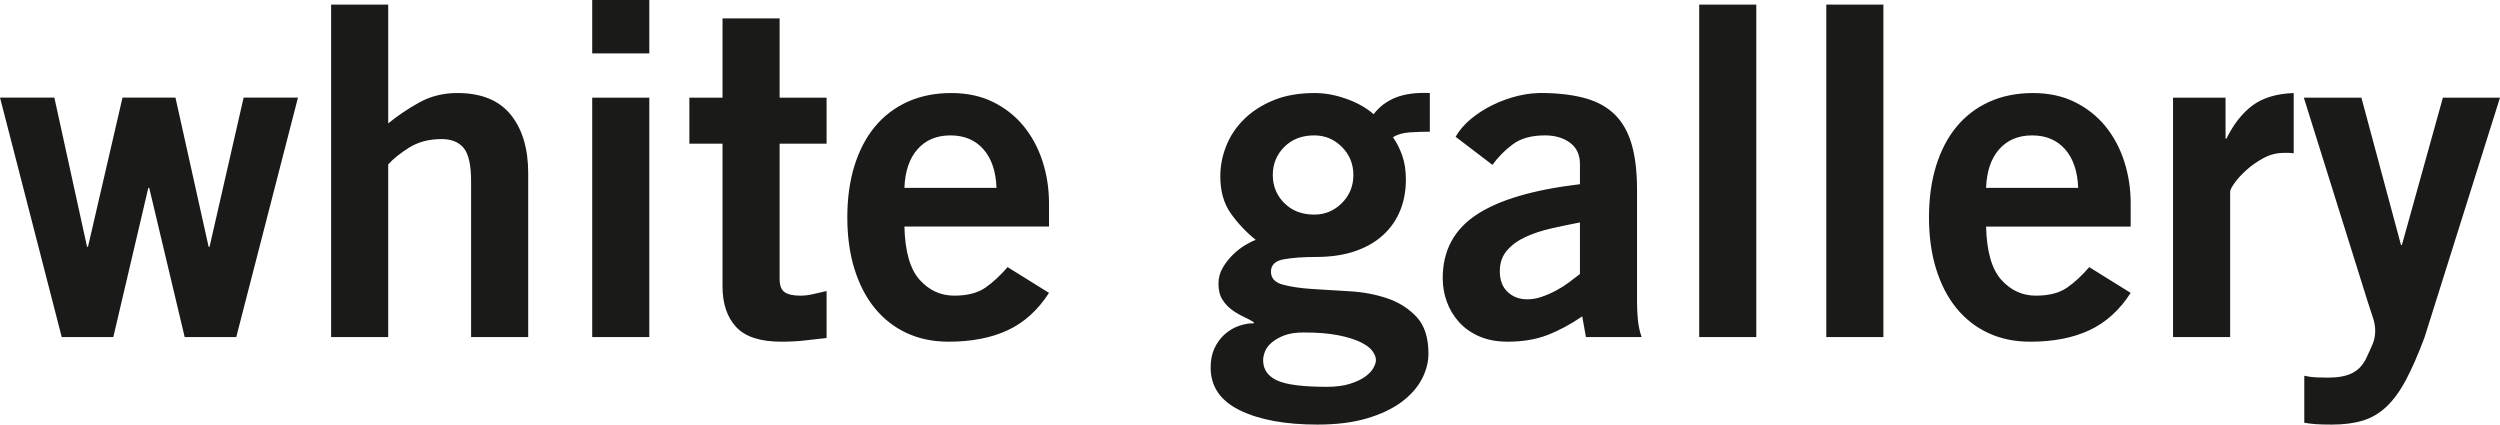 <?xml version="1.0" encoding="UTF-8" standalone="no"?>
<!-- Created with Inkscape (http://www.inkscape.org/) -->

<svg
   xmlns:dc="http://purl.org/dc/elements/1.1/"
   xmlns:cc="http://creativecommons.org/ns#"
   xmlns:rdf="http://www.w3.org/1999/02/22-rdf-syntax-ns#"
   xmlns:svg="http://www.w3.org/2000/svg"
   xmlns="http://www.w3.org/2000/svg"
   xmlns:sodipodi="http://sodipodi.sourceforge.net/DTD/sodipodi-0.dtd"
   xmlns:inkscape="http://www.inkscape.org/namespaces/inkscape"
   id="svg5518"
   version="1.1"
   inkscape:version="0.91 r13725"
   xml:space="preserve"
   width="285.021"
   height="48.407"
   viewBox="0 0 285.021 48.407"
   sodipodi:docname="logo-white-gallery.svg"><defs
     id="defs5522"><clipPath
       clipPathUnits="userSpaceOnUse"
       id="clipPath5536"><path
         d="m 211.945,289.586 439.173,0 0,162.867 -439.173,0 0,-162.867 z"
         id="path5538"
         inkscape:connector-curvature="0" /></clipPath><clipPath
       clipPathUnits="userSpaceOnUse"
       id="clipPath5582"><path
         d="m 373.81,205.753 5.001,0 0,30.999 -5.001,0 0,-30.999 z m -11.675,0 5,0 0,30.999 -5,0 0,-30.999 z m -101.471,25.999 4.999,0 0,4.999 -4.999,0 0,-4.999 z m -23.352,4.999 0,-30.998 4.999,0 0,14.826 c 0.468,0.469 1.142,0.938 2.016,1.437 l 0,0 c 0.875,0.486 1.923,0.736 3.142,0.736 l 0,0 c 0.936,0 1.655,-0.267 2.124,-0.781 l 0,0 c 0.468,-0.517 0.719,-1.469 0.719,-2.861 l 0,0 0,-13.357 4.999,0 0,14.78 c 0,2.202 -0.546,3.953 -1.625,5.266 l 0,0 c -1.093,1.295 -2.733,1.952 -4.953,1.952 l 0,0 c -1.312,0 -2.515,-0.296 -3.577,-0.875 l 0,0 c -1.079,-0.577 -2.033,-1.202 -2.845,-1.858 l 0,0 0,11.733 -4.999,0 z m 36.027,-2 0,-7 -3,0 0,-4.999 3,0 0,-12.25 c 0,-1.485 0.391,-2.642 1.173,-3.486 l 0,0 c 0.781,-0.843 2.079,-1.263 3.922,-1.263 l 0,0 c 0.687,0 1.326,0.031 1.951,0.125 l 0,0 c 0.61,0.076 1.266,0.17 1.954,0.28 l 0,0 0,5.013 c -0.374,-0.093 -0.75,-0.186 -1.125,-0.279 l 0,0 c -0.374,-0.094 -0.749,-0.14 -1.11,-0.14 l 0,0 c -0.608,0 -1.062,0.077 -1.343,0.265 l 0,0 c -0.281,0.186 -0.422,0.532 -0.422,1.046 l 0,0 0,10.689 4,0 0,4.999 -4,0 0,7 -5,0 z m 60.687,-7.421 c -0.829,-0.344 -1.486,-0.844 -1.985,-1.516 l 0,0 c -0.671,0.594 -1.5,1.062 -2.485,1.405 l 0,0 c -1,0.344 -1.952,0.532 -2.858,0.532 l 0,0 c -1.423,0 -2.656,-0.218 -3.72,-0.657 l 0,0 c -1.062,-0.437 -1.969,-1.014 -2.687,-1.733 l 0,0 c -0.719,-0.718 -1.264,-1.531 -1.625,-2.439 l 0,0 c -0.358,-0.92 -0.531,-1.858 -0.531,-2.812 l 0,0 c 0,-1.343 0.312,-2.468 0.954,-3.374 l 0,0 c 0.625,-0.906 1.389,-1.719 2.296,-2.437 l 0,0 c -0.251,-0.094 -0.546,-0.236 -0.907,-0.455 l 0,0 c -0.358,-0.218 -0.718,-0.514 -1.062,-0.858 l 0,0 c -0.344,-0.343 -0.656,-0.75 -0.906,-1.187 l 0,0 c -0.25,-0.439 -0.375,-0.922 -0.375,-1.438 l 0,0 c 0,-0.594 0.11,-1.063 0.329,-1.439 l 0,0 c 0.219,-0.374 0.483,-0.67 0.813,-0.92 l 0,0 c 0.312,-0.251 0.639,-0.469 0.983,-0.625 l 0,0 c 0.329,-0.173 0.61,-0.344 0.843,-0.5 l 0,0 0,-0.079 c -0.483,0 -0.951,-0.094 -1.42,-0.25 l 0,0 c -0.469,-0.171 -0.892,-0.421 -1.267,-0.75 l 0,0 c -0.375,-0.312 -0.687,-0.718 -0.922,-1.218 l 0,0 c -0.25,-0.485 -0.359,-1.062 -0.359,-1.735 l 0,0 c 0,-1.688 0.889,-2.969 2.687,-3.828 l 0,0 c 1.781,-0.828 4.158,-1.265 7.126,-1.265 l 0,0 c 1.75,0 3.266,0.188 4.547,0.546 l 0,0 c 1.282,0.391 2.327,0.875 3.171,1.468 l 0,0 c 0.829,0.61 1.453,1.283 1.859,2.033 l 0,0 c 0.406,0.75 0.61,1.515 0.61,2.281 l 0,0 c 0,1.438 -0.36,2.516 -1.047,3.266 l 0,0 c -0.704,0.749 -1.579,1.296 -2.61,1.656 l 0,0 c -1.031,0.359 -2.156,0.577 -3.344,0.639 l 0,0 c -1.203,0.063 -2.328,0.142 -3.359,0.205 l 0,0 c -1.031,0.062 -1.906,0.201 -2.593,0.406 l 0,0 c -0.704,0.188 -1.048,0.577 -1.048,1.17 l 0,0 c 0,0.596 0.375,0.971 1.141,1.11 l 0,0 c 0.767,0.142 1.704,0.219 2.829,0.219 l 0,0 c 1.344,0 2.5,0.173 3.499,0.517 l 0,0 c 1,0.343 1.83,0.843 2.5,1.483 l 0,0 c 0.657,0.625 1.173,1.375 1.517,2.235 l 0,0 c 0.344,0.86 0.514,1.812 0.514,2.843 l 0,0 c 0,0.844 -0.124,1.579 -0.344,2.219 l 0,0 c -0.219,0.625 -0.499,1.189 -0.827,1.671 l 0,0 c 0.375,0.25 0.859,0.393 1.452,0.439 l 0,0 c 0.579,0.03 1.158,0.062 1.72,0.062 l 0,0 0,3.531 c -0.157,0.006 -0.311,0.009 -0.462,0.009 l 0,0 c -1.047,0 -1.937,-0.144 -2.647,-0.43 m -9.89,-9.672 c -0.672,0.703 -1.002,1.563 -1.002,2.594 l 0,0 c 0,1.015 0.33,1.875 1.002,2.576 l 0,0 c 0.656,0.704 1.531,1.065 2.594,1.065 l 0,0 c 0.937,0 1.732,-0.361 2.405,-1.065 l 0,0 c 0.656,-0.701 0.999,-1.561 0.999,-2.576 l 0,0 c 0,-1.031 -0.343,-1.891 -0.999,-2.594 l 0,0 c -0.673,-0.703 -1.468,-1.047 -2.405,-1.047 l 0,0 c -1.063,0 -1.938,0.344 -2.594,1.047 m -0.783,-15.938 c -0.813,0.375 -1.219,0.938 -1.219,1.719 l 0,0 c 0,0.204 0.048,0.437 0.157,0.704 l 0,0 c 0.11,0.281 0.312,0.53 0.593,0.749 l 0,0 c 0.282,0.25 0.656,0.452 1.11,0.608 l 0,0 c 0.438,0.173 1.017,0.253 1.736,0.253 l 0,0 c 1.218,0 2.233,-0.08 3.045,-0.235 l 0,0 c 0.812,-0.157 1.484,-0.344 1.985,-0.58 l 0,0 c 0.499,-0.219 0.86,-0.468 1.062,-0.75 l 0,0 c 0.204,-0.264 0.313,-0.514 0.313,-0.749 l 0,0 c 0,-0.188 -0.077,-0.407 -0.234,-0.672 l 0,0 c -0.156,-0.235 -0.391,-0.485 -0.735,-0.735 l 0,0 c -0.344,-0.219 -0.781,-0.42 -1.344,-0.593 l 0,0 c -0.562,-0.157 -1.249,-0.25 -2.062,-0.25 l 0,0 c -2.125,0 -3.593,0.187 -4.407,0.531 m 22.406,25.797 c -0.781,-0.187 -1.514,-0.437 -2.218,-0.766 l 0,0 c -0.718,-0.343 -1.344,-0.733 -1.906,-1.17 l 0,0 c -0.562,-0.455 -1.017,-0.955 -1.329,-1.486 l 0,0 3.204,-2.343 c 0.485,0.515 1.078,0.983 1.766,1.391 l 0,0 c 0.688,0.406 1.624,0.608 2.812,0.608 l 0,0 c 0.875,0 1.611,-0.202 2.187,-0.608 l 0,0 c 0.562,-0.408 0.86,-0.985 0.86,-1.735 l 0,0 0,-1.656 c -4.095,-0.5 -7.108,-1.407 -9.063,-2.721 l 0,0 c -1.968,-1.326 -2.937,-3.201 -2.937,-5.623 l 0,0 c 0,-0.75 0.108,-1.454 0.358,-2.125 l 0,0 c 0.236,-0.673 0.594,-1.266 1.063,-1.798 l 0,0 c 0.468,-0.531 1.064,-0.952 1.783,-1.264 l 0,0 c 0.702,-0.312 1.531,-0.468 2.468,-0.468 l 0,0 c 1.312,0 2.486,0.201 3.485,0.624 l 0,0 c 1,0.421 2.014,1.014 3.045,1.764 l 0,0 0.33,-2.388 4.89,0 c -0.188,0.468 -0.297,0.951 -0.343,1.482 l 0,0 c -0.063,0.532 -0.08,1.063 -0.08,1.625 l 0,0 0,10.173 c 0,1.594 -0.156,2.952 -0.468,4.062 l 0,0 c -0.313,1.11 -0.782,1.999 -1.438,2.687 l 0,0 c -0.656,0.673 -1.499,1.157 -2.515,1.469 l 0,0 c -1.032,0.298 -2.233,0.469 -3.608,0.5 l 0,0 c -0.067,0.002 -0.133,0.002 -0.2,0.002 l 0,0 c -0.715,0 -1.431,-0.079 -2.146,-0.236 m -0.937,-17.094 c -0.469,0.437 -0.688,1.078 -0.688,1.891 l 0,0 c 0,0.749 0.205,1.375 0.625,1.874 l 0,0 c 0.406,0.501 0.954,0.924 1.625,1.236 l 0,0 c 0.673,0.312 1.423,0.577 2.252,0.781 l 0,0 c 0.827,0.187 1.656,0.375 2.499,0.546 l 0,0 0,-4.688 c -0.281,-0.233 -0.593,-0.482 -0.954,-0.766 l 0,0 c -0.358,-0.28 -0.733,-0.531 -1.139,-0.749 l 0,0 c -0.406,-0.219 -0.829,-0.406 -1.25,-0.563 l 0,0 c -0.437,-0.156 -0.846,-0.233 -1.252,-0.233 l 0,0 c -0.687,0 -1.264,0.219 -1.718,0.671 m 85.651,17.328 -3.86,-13.515 -0.093,0 -4.047,13.515 -4.999,0 5.918,-18.249 c 0.143,-0.454 0.298,-0.892 0.455,-1.329 l 0,0 c 0.156,-0.438 0.235,-0.859 0.235,-1.233 l 0,0 c 0,-0.438 -0.079,-0.844 -0.235,-1.187 l 0,0 c -0.157,-0.347 -0.375,-0.783 -0.625,-1.314 l 0,0 c -0.312,-0.594 -0.749,-1.032 -1.312,-1.296 l 0,0 c -0.562,-0.251 -1.298,-0.392 -2.203,-0.392 l 0,0 c -0.407,0 -0.781,0.016 -1.125,0.016 l 0,0 c -0.344,0.032 -0.719,0.078 -1.108,0.157 l 0,0 0,-4.97 c 0.312,-0.062 0.639,-0.125 1.013,-0.156 l 0,0 c 0.376,-0.031 0.876,-0.046 1.532,-0.046 l 0,0 c 1.078,0 2.016,0.125 2.829,0.359 l 0,0 c 0.811,0.249 1.546,0.672 2.203,1.266 l 0,0 c 0.656,0.61 1.25,1.422 1.813,2.453 l 0,0 c 0.545,1.031 1.125,2.344 1.718,3.906 l 0,0 6.889,22.015 -4.998,0 z m -17.876,-1.125 c -0.968,-0.687 -1.783,-1.687 -2.439,-2.983 l 0,0 -0.094,0 0,4.108 -4.578,0 0,-21.998 5.001,0 0,13.076 c 0,0.125 0.125,0.375 0.406,0.75 l 0,0 c 0.282,0.375 0.642,0.75 1.111,1.156 l 0,0 c 0.468,0.407 1,0.767 1.608,1.079 l 0,0 c 0.61,0.313 1.249,0.484 1.922,0.484 l 0,0 0.514,0 c 0.143,0 0.282,-0.015 0.439,-0.031 l 0,0 0,5.484 c -1.626,-0.063 -2.921,-0.437 -3.89,-1.125 m -23.437,0.344 c -1.221,-0.515 -2.236,-1.25 -3.079,-2.202 l 0,0 c -0.843,-0.954 -1.485,-2.11 -1.922,-3.454 l 0,0 c -0.452,-1.36 -0.671,-2.875 -0.671,-4.563 l 0,0 c 0,-1.688 0.219,-3.219 0.671,-4.563 l 0,0 c 0.437,-1.359 1.079,-2.515 1.905,-3.467 l 0,0 c 0.813,-0.954 1.813,-1.688 2.985,-2.204 l 0,0 c 1.173,-0.515 2.5,-0.764 3.985,-0.764 l 0,0 c 2.156,0 4.016,0.405 5.562,1.233 l 0,0 c 1.547,0.811 2.844,2.156 3.891,3.999 l 0,0 -3.781,2.766 c -0.704,-0.875 -1.438,-1.594 -2.187,-2.157 l 0,0 c -0.766,-0.561 -1.798,-0.842 -3.11,-0.842 l 0,0 c -1.344,0 -2.485,0.374 -3.422,1.14 l 0,0 c -0.938,0.765 -1.438,2.046 -1.5,3.859 l 0,0 14,0 0,2.109 c 0,1.298 -0.202,2.548 -0.608,3.751 l 0,0 c -0.407,1.186 -1.001,2.25 -1.781,3.157 l 0,0 c -0.783,0.906 -1.753,1.64 -2.892,2.171 l 0,0 c -1.141,0.531 -2.453,0.812 -3.922,0.812 l 0,0 c -1.531,0 -2.905,-0.264 -4.124,-0.781 m 0.608,-4.28 c 0.782,0.703 1.86,1.061 3.218,1.061 l 0,0 c 1.345,0 2.423,-0.358 3.22,-1.061 l 0,0 c 0.782,-0.705 1.219,-1.688 1.282,-2.938 l 0,0 -9.001,0 c 0.062,1.25 0.485,2.233 1.281,2.938 m -99.769,4.28 c -1.221,-0.515 -2.236,-1.25 -3.079,-2.202 l 0,0 c -0.844,-0.954 -1.485,-2.11 -1.923,-3.454 l 0,0 c -0.452,-1.36 -0.67,-2.875 -0.67,-4.563 l 0,0 c 0,-1.688 0.218,-3.219 0.67,-4.563 l 0,0 c 0.438,-1.359 1.079,-2.515 1.906,-3.467 l 0,0 c 0.813,-0.954 1.812,-1.688 2.985,-2.204 l 0,0 c 1.173,-0.515 2.499,-0.764 3.984,-0.764 l 0,0 c 2.156,0 4.016,0.405 5.562,1.233 l 0,0 c 1.548,0.811 2.845,2.156 3.891,3.999 l 0,0 -3.781,2.766 c -0.704,-0.875 -1.437,-1.594 -2.187,-2.157 l 0,0 c -0.767,-0.561 -1.797,-0.842 -3.109,-0.842 l 0,0 c -1.344,0 -2.485,0.374 -3.423,1.14 l 0,0 c -0.937,0.765 -1.437,2.046 -1.499,3.859 l 0,0 13.999,0 0,2.109 c 0,1.298 -0.202,2.548 -0.608,3.751 l 0,0 c -0.406,1.186 -1,2.25 -1.783,3.157 l 0,0 c -0.781,0.906 -1.75,1.64 -2.889,2.171 l 0,0 c -1.141,0.531 -2.454,0.812 -3.922,0.812 l 0,0 c -1.531,0 -2.906,-0.264 -4.124,-0.781 m 0.607,-4.28 c 0.782,0.703 1.861,1.061 3.219,1.061 l 0,0 c 1.343,0 2.422,-0.358 3.22,-1.061 l 0,0 c 0.781,-0.705 1.219,-1.688 1.282,-2.938 l 0,0 -9.001,0 c 0.062,1.25 0.483,2.233 1.28,2.938 m -29.942,-16.937 4.999,0 0,21.999 -4.999,0 0,-21.999 z m -31.195,21.998 -3.078,-13.702 -0.077,0 -3.016,13.702 -4.999,0 -3.141,-13.702 -0.08,0 -2.951,13.702 -5.002,0 5.627,-21.998 4.703,0 3.265,13.701 0.093,0 3.328,-13.701 4.704,0 5.626,21.998 -5.002,0 z"
         id="path5584"
         inkscape:connector-curvature="0" /></clipPath></defs><sodipodi:namedview
     pagecolor="#ffffff"
     bordercolor="#666666"
     borderopacity="1"
     objecttolerance="10"
     gridtolerance="10"
     guidetolerance="10"
     inkscape:pageopacity="0"
     inkscape:pageshadow="2"
     inkscape:window-width="1920"
     inkscape:window-height="1032"
     id="namedview5520"
     showgrid="false"
     fit-margin-top="0"
     fit-margin-left="0"
     fit-margin-right="0"
     fit-margin-bottom="0"
     inkscape:zoom="1.0877746"
     inkscape:cx="207.04051"
     inkscape:cy="-140.19321"
     inkscape:window-x="1600"
     inkscape:window-y="0"
     inkscape:window-maximized="1"
     inkscape:current-layer="g5526" /><g
     id="g5526"
     inkscape:groupmode="layer"
     inkscape:label="white gallery logo"
     transform="matrix(1.25,0,0,-1.25,-275.474,551.454)"><path
       id="path5576"
       style="fill:#1a1a18;fill-opacity:1;fill-rule:nonzero;stroke:none"
       d="m 430.545,406.89 c 0.393,-0.084 0.756,-0.132 1.093,-0.146 0.336,-0.014 0.699,-0.022 1.092,-0.022 0.895,0 1.617,0.134 2.163,0.399 0.546,0.267 0.972,0.707 1.281,1.324 0.252,0.532 0.455,0.98 0.609,1.343 0.153,0.365 0.231,0.77 0.231,1.218 0,0.392 -0.078,0.812 -0.231,1.26 -0.154,0.448 -0.301,0.896 -0.441,1.345 l -5.838,18.647 5.25,0 3.611,-13.439 0.084,0 3.739,13.439 5.208,0 -6.888,-21.882 c -0.588,-1.567 -1.155,-2.862 -1.701,-3.884 -0.547,-1.023 -1.142,-1.834 -1.785,-2.437 -0.645,-0.602 -1.366,-1.021 -2.164,-1.26 -0.797,-0.237 -1.729,-0.357 -2.792,-0.357 -0.645,0 -1.149,0.014 -1.512,0.042 -0.364,0.028 -0.7,0.07 -1.009,0.127 l 0,4.283 z m -11.969,3.528 0,21.84 4.788,0 0,-3.738 0.084,0 c 0.644,1.316 1.435,2.324 2.373,3.024 0.938,0.699 2.191,1.077 3.759,1.134 l 0,-5.502 c -0.141,0.027 -0.28,0.042 -0.42,0.042 l -0.504,0 c -0.644,0 -1.26,-0.161 -1.848,-0.483 -0.587,-0.322 -1.107,-0.686 -1.554,-1.092 -0.449,-0.407 -0.805,-0.798 -1.071,-1.176 -0.267,-0.378 -0.399,-0.637 -0.399,-0.777 l 0,-13.272 -5.208,0 z m -8.652,13.608 c -0.057,1.512 -0.456,2.688 -1.197,3.527 -0.742,0.84 -1.743,1.261 -3.003,1.261 -1.26,0 -2.261,-0.421 -3.003,-1.261 -0.742,-0.839 -1.141,-2.015 -1.197,-3.527 l 8.4,0 z m -8.4,-3.528 c 0.056,-2.269 0.518,-3.885 1.386,-4.852 0.868,-0.966 1.917,-1.448 3.15,-1.448 1.203,0 2.156,0.244 2.856,0.734 0.699,0.49 1.371,1.114 2.016,1.869 l 3.78,-2.351 c -1.008,-1.569 -2.262,-2.703 -3.759,-3.403 -1.498,-0.699 -3.297,-1.049 -5.397,-1.049 -1.428,0 -2.709,0.266 -3.843,0.798 -1.134,0.531 -2.1,1.288 -2.898,2.268 -0.798,0.98 -1.414,2.169 -1.848,3.569 -0.435,1.401 -0.651,2.968 -0.651,4.705 0,1.736 0.216,3.303 0.651,4.704 0.434,1.399 1.056,2.589 1.869,3.57 0.812,0.979 1.806,1.735 2.982,2.268 1.176,0.531 2.505,0.797 3.99,0.797 1.428,0 2.694,-0.272 3.801,-0.818 1.106,-0.547 2.037,-1.281 2.793,-2.205 0.756,-0.925 1.329,-1.995 1.722,-3.213 0.392,-1.219 0.588,-2.485 0.588,-3.802 l 0,-2.141 -13.188,0 z m -14.574,20.244 5.208,0 0,-30.324 -5.208,0 0,30.324 z m -11.592,0 5.208,0 0,-30.324 -5.208,0 0,30.324 z M 364.48,420.877 c -0.868,-0.168 -1.736,-0.351 -2.604,-0.546 -0.868,-0.196 -1.652,-0.455 -2.352,-0.777 -0.7,-0.323 -1.267,-0.735 -1.701,-1.239 -0.434,-0.504 -0.651,-1.134 -0.651,-1.89 0,-0.813 0.238,-1.443 0.714,-1.89 0.476,-0.448 1.077,-0.672 1.806,-0.672 0.42,0 0.854,0.076 1.302,0.231 0.447,0.153 0.882,0.343 1.302,0.567 0.42,0.224 0.819,0.476 1.197,0.756 0.378,0.279 0.707,0.531 0.987,0.756 l 0,4.704 z m 0.546,-10.458 -0.336,1.89 c -1.064,-0.729 -2.121,-1.295 -3.171,-1.701 -1.05,-0.406 -2.261,-0.609 -3.633,-0.609 -0.98,0 -1.842,0.161 -2.583,0.483 -0.742,0.322 -1.359,0.756 -1.848,1.302 -0.49,0.546 -0.861,1.161 -1.113,1.848 -0.252,0.685 -0.378,1.407 -0.378,2.163 0,2.492 1.022,4.417 3.066,5.775 2.044,1.358 5.194,2.289 9.45,2.793 l 0,1.848 c 0,0.84 -0.301,1.483 -0.903,1.932 -0.602,0.448 -1.365,0.672 -2.289,0.672 -1.232,0 -2.212,-0.273 -2.94,-0.819 -0.728,-0.546 -1.344,-1.17 -1.848,-1.869 l -3.36,2.562 c 0.336,0.588 0.798,1.126 1.386,1.617 0.588,0.49 1.253,0.917 1.995,1.281 0.742,0.363 1.519,0.644 2.331,0.84 0.812,0.195 1.624,0.279 2.436,0.252 1.456,-0.029 2.715,-0.197 3.78,-0.504 1.064,-0.309 1.938,-0.805 2.625,-1.491 0.686,-0.687 1.19,-1.589 1.512,-2.709 0.321,-1.12 0.483,-2.493 0.483,-4.116 l 0,-10.29 c 0,-0.56 0.027,-1.106 0.084,-1.638 0.056,-0.533 0.168,-1.036 0.336,-1.512 l -5.082,0 z m -21.21,14.784 c 0,1.008 -0.351,1.861 -1.05,2.562 -0.7,0.7 -1.54,1.05 -2.52,1.05 -1.12,0 -2.031,-0.35 -2.73,-1.05 -0.7,-0.701 -1.05,-1.554 -1.05,-2.562 0,-1.008 0.35,-1.862 1.05,-2.563 0.699,-0.7 1.61,-1.049 2.73,-1.049 0.98,0 1.82,0.349 2.52,1.049 0.699,0.701 1.05,1.555 1.05,2.563 m -4.536,-14.364 c -0.728,0 -1.323,-0.091 -1.785,-0.273 -0.462,-0.182 -0.84,-0.399 -1.134,-0.651 -0.294,-0.252 -0.497,-0.525 -0.609,-0.819 -0.112,-0.294 -0.168,-0.553 -0.168,-0.777 0,-0.841 0.42,-1.456 1.26,-1.848 0.84,-0.392 2.352,-0.588 4.536,-0.588 0.84,0 1.547,0.091 2.121,0.273 0.574,0.183 1.036,0.399 1.386,0.651 0.35,0.251 0.602,0.518 0.756,0.797 0.153,0.281 0.231,0.519 0.231,0.715 0,0.252 -0.105,0.525 -0.315,0.819 -0.21,0.294 -0.574,0.567 -1.092,0.819 -0.518,0.252 -1.197,0.462 -2.037,0.63 -0.84,0.168 -1.89,0.252 -3.15,0.252 m 11.508,18.312 c -0.616,0 -1.232,-0.021 -1.848,-0.063 -0.616,-0.042 -1.12,-0.189 -1.512,-0.442 0.336,-0.475 0.616,-1.028 0.84,-1.658 0.224,-0.63 0.336,-1.365 0.336,-2.205 0,-1.036 -0.175,-1.981 -0.525,-2.835 -0.35,-0.854 -0.868,-1.597 -1.554,-2.226 -0.687,-0.63 -1.54,-1.121 -2.562,-1.47 -1.022,-0.351 -2.219,-0.526 -3.591,-0.526 -1.148,0 -2.115,-0.07 -2.898,-0.21 -0.784,-0.139 -1.176,-0.518 -1.176,-1.133 0,-0.588 0.357,-0.981 1.071,-1.176 0.714,-0.196 1.603,-0.329 2.667,-0.4 1.064,-0.07 2.212,-0.139 3.444,-0.209 1.232,-0.071 2.379,-0.288 3.444,-0.651 1.064,-0.364 1.953,-0.932 2.667,-1.701 0.714,-0.771 1.071,-1.883 1.071,-3.339 0,-0.784 -0.203,-1.56 -0.609,-2.331 -0.406,-0.769 -1.022,-1.463 -1.848,-2.079 -0.826,-0.615 -1.876,-1.113 -3.15,-1.491 -1.274,-0.378 -2.779,-0.568 -4.515,-0.568 -2.94,0 -5.299,0.435 -7.077,1.303 -1.778,0.868 -2.667,2.17 -2.667,3.905 0,0.673 0.119,1.261 0.357,1.765 0.238,0.504 0.546,0.924 0.924,1.26 0.378,0.336 0.798,0.588 1.26,0.756 0.462,0.168 0.931,0.252 1.407,0.252 l 0,0.084 c -0.252,0.168 -0.56,0.336 -0.924,0.503 -0.364,0.168 -0.721,0.378 -1.071,0.63 -0.35,0.253 -0.644,0.568 -0.882,0.946 -0.238,0.378 -0.357,0.861 -0.357,1.449 0,0.531 0.133,1.021 0.399,1.47 0.266,0.448 0.581,0.846 0.945,1.197 0.364,0.349 0.735,0.637 1.113,0.861 0.378,0.224 0.693,0.378 0.945,0.462 -0.896,0.728 -1.659,1.539 -2.289,2.436 -0.63,0.895 -0.945,2.016 -0.945,3.36 0,0.951 0.182,1.883 0.546,2.793 0.363,0.909 0.91,1.722 1.638,2.436 0.728,0.713 1.623,1.288 2.688,1.722 1.064,0.434 2.31,0.651 3.738,0.651 0.924,0 1.883,-0.175 2.877,-0.525 0.994,-0.35 1.827,-0.819 2.499,-1.407 0.504,0.672 1.169,1.176 1.995,1.512 0.825,0.336 1.869,0.475 3.129,0.42 l 0,-3.528 z m -39.521,-5.124 c -0.057,1.512 -0.456,2.688 -1.197,3.527 -0.742,0.84 -1.743,1.261 -3.003,1.261 -1.26,0 -2.261,-0.421 -3.003,-1.261 -0.742,-0.839 -1.141,-2.015 -1.197,-3.527 l 8.4,0 z m -8.4,-3.528 c 0.056,-2.269 0.518,-3.885 1.386,-4.852 0.868,-0.966 1.917,-1.448 3.15,-1.448 1.203,0 2.156,0.244 2.856,0.734 0.699,0.49 1.371,1.114 2.016,1.869 l 3.78,-2.351 c -1.008,-1.569 -2.262,-2.703 -3.759,-3.403 -1.498,-0.699 -3.297,-1.049 -5.397,-1.049 -1.428,0 -2.709,0.266 -3.843,0.798 -1.134,0.531 -2.1,1.288 -2.898,2.268 -0.798,0.98 -1.414,2.169 -1.848,3.569 -0.435,1.401 -0.651,2.968 -0.651,4.705 0,1.736 0.216,3.303 0.651,4.704 0.434,1.399 1.056,2.589 1.869,3.57 0.812,0.979 1.806,1.735 2.982,2.268 1.176,0.531 2.505,0.797 3.99,0.797 1.428,0 2.694,-0.272 3.801,-0.818 1.106,-0.547 2.037,-1.281 2.793,-2.205 0.756,-0.925 1.329,-1.995 1.722,-3.213 0.392,-1.219 0.588,-2.485 0.588,-3.802 l 0,-2.141 -13.188,0 z m -16.59,11.759 0,7.225 5.208,0 0,-7.225 4.284,0 0,-4.2 -4.284,0 0,-12.348 c 0,-0.588 0.154,-0.987 0.462,-1.197 0.308,-0.21 0.784,-0.315 1.428,-0.315 0.392,0 0.791,0.048 1.197,0.147 0.406,0.098 0.805,0.189 1.197,0.273 l 0,-4.284 c -0.728,-0.084 -1.414,-0.161 -2.058,-0.231 -0.644,-0.07 -1.33,-0.105 -2.058,-0.105 -1.932,0 -3.311,0.447 -4.137,1.344 -0.826,0.895 -1.239,2.128 -1.239,3.696 l 0,13.02 -3.024,0 0,4.2 3.024,0 z m -6.677,-21.84 -5.208,0 0,21.84 5.208,0 0,-21.84 z m -5.208,30.745 5.208,0 0,-4.872 -5.208,0 0,4.872 z m -23.814,-30.744 0,30.324 5.208,0 0,-10.836 c 0.812,0.672 1.743,1.302 2.793,1.89 1.05,0.588 2.219,0.882 3.507,0.882 2.184,0 3.807,-0.658 4.872,-1.974 1.064,-1.316 1.596,-3.095 1.596,-5.334 l 0,-14.952 -5.208,0 0,14.196 c 0,1.484 -0.225,2.499 -0.672,3.045 -0.448,0.546 -1.12,0.819 -2.016,0.819 -1.148,0 -2.136,-0.259 -2.961,-0.777 -0.826,-0.518 -1.463,-1.029 -1.911,-1.533 l 0,-15.75 -5.208,0 z m -30.198,21.84 4.956,0 2.982,-13.607 0.084,0 3.15,13.607 4.83,0 3.024,-13.607 0.084,0 3.108,13.607 4.956,0 -5.628,-21.84 -4.704,0 -3.234,13.609 -0.084,0 -3.192,-13.609 -4.704,0 -5.628,21.84 z"
       inkscape:connector-curvature="0" /></g></svg>